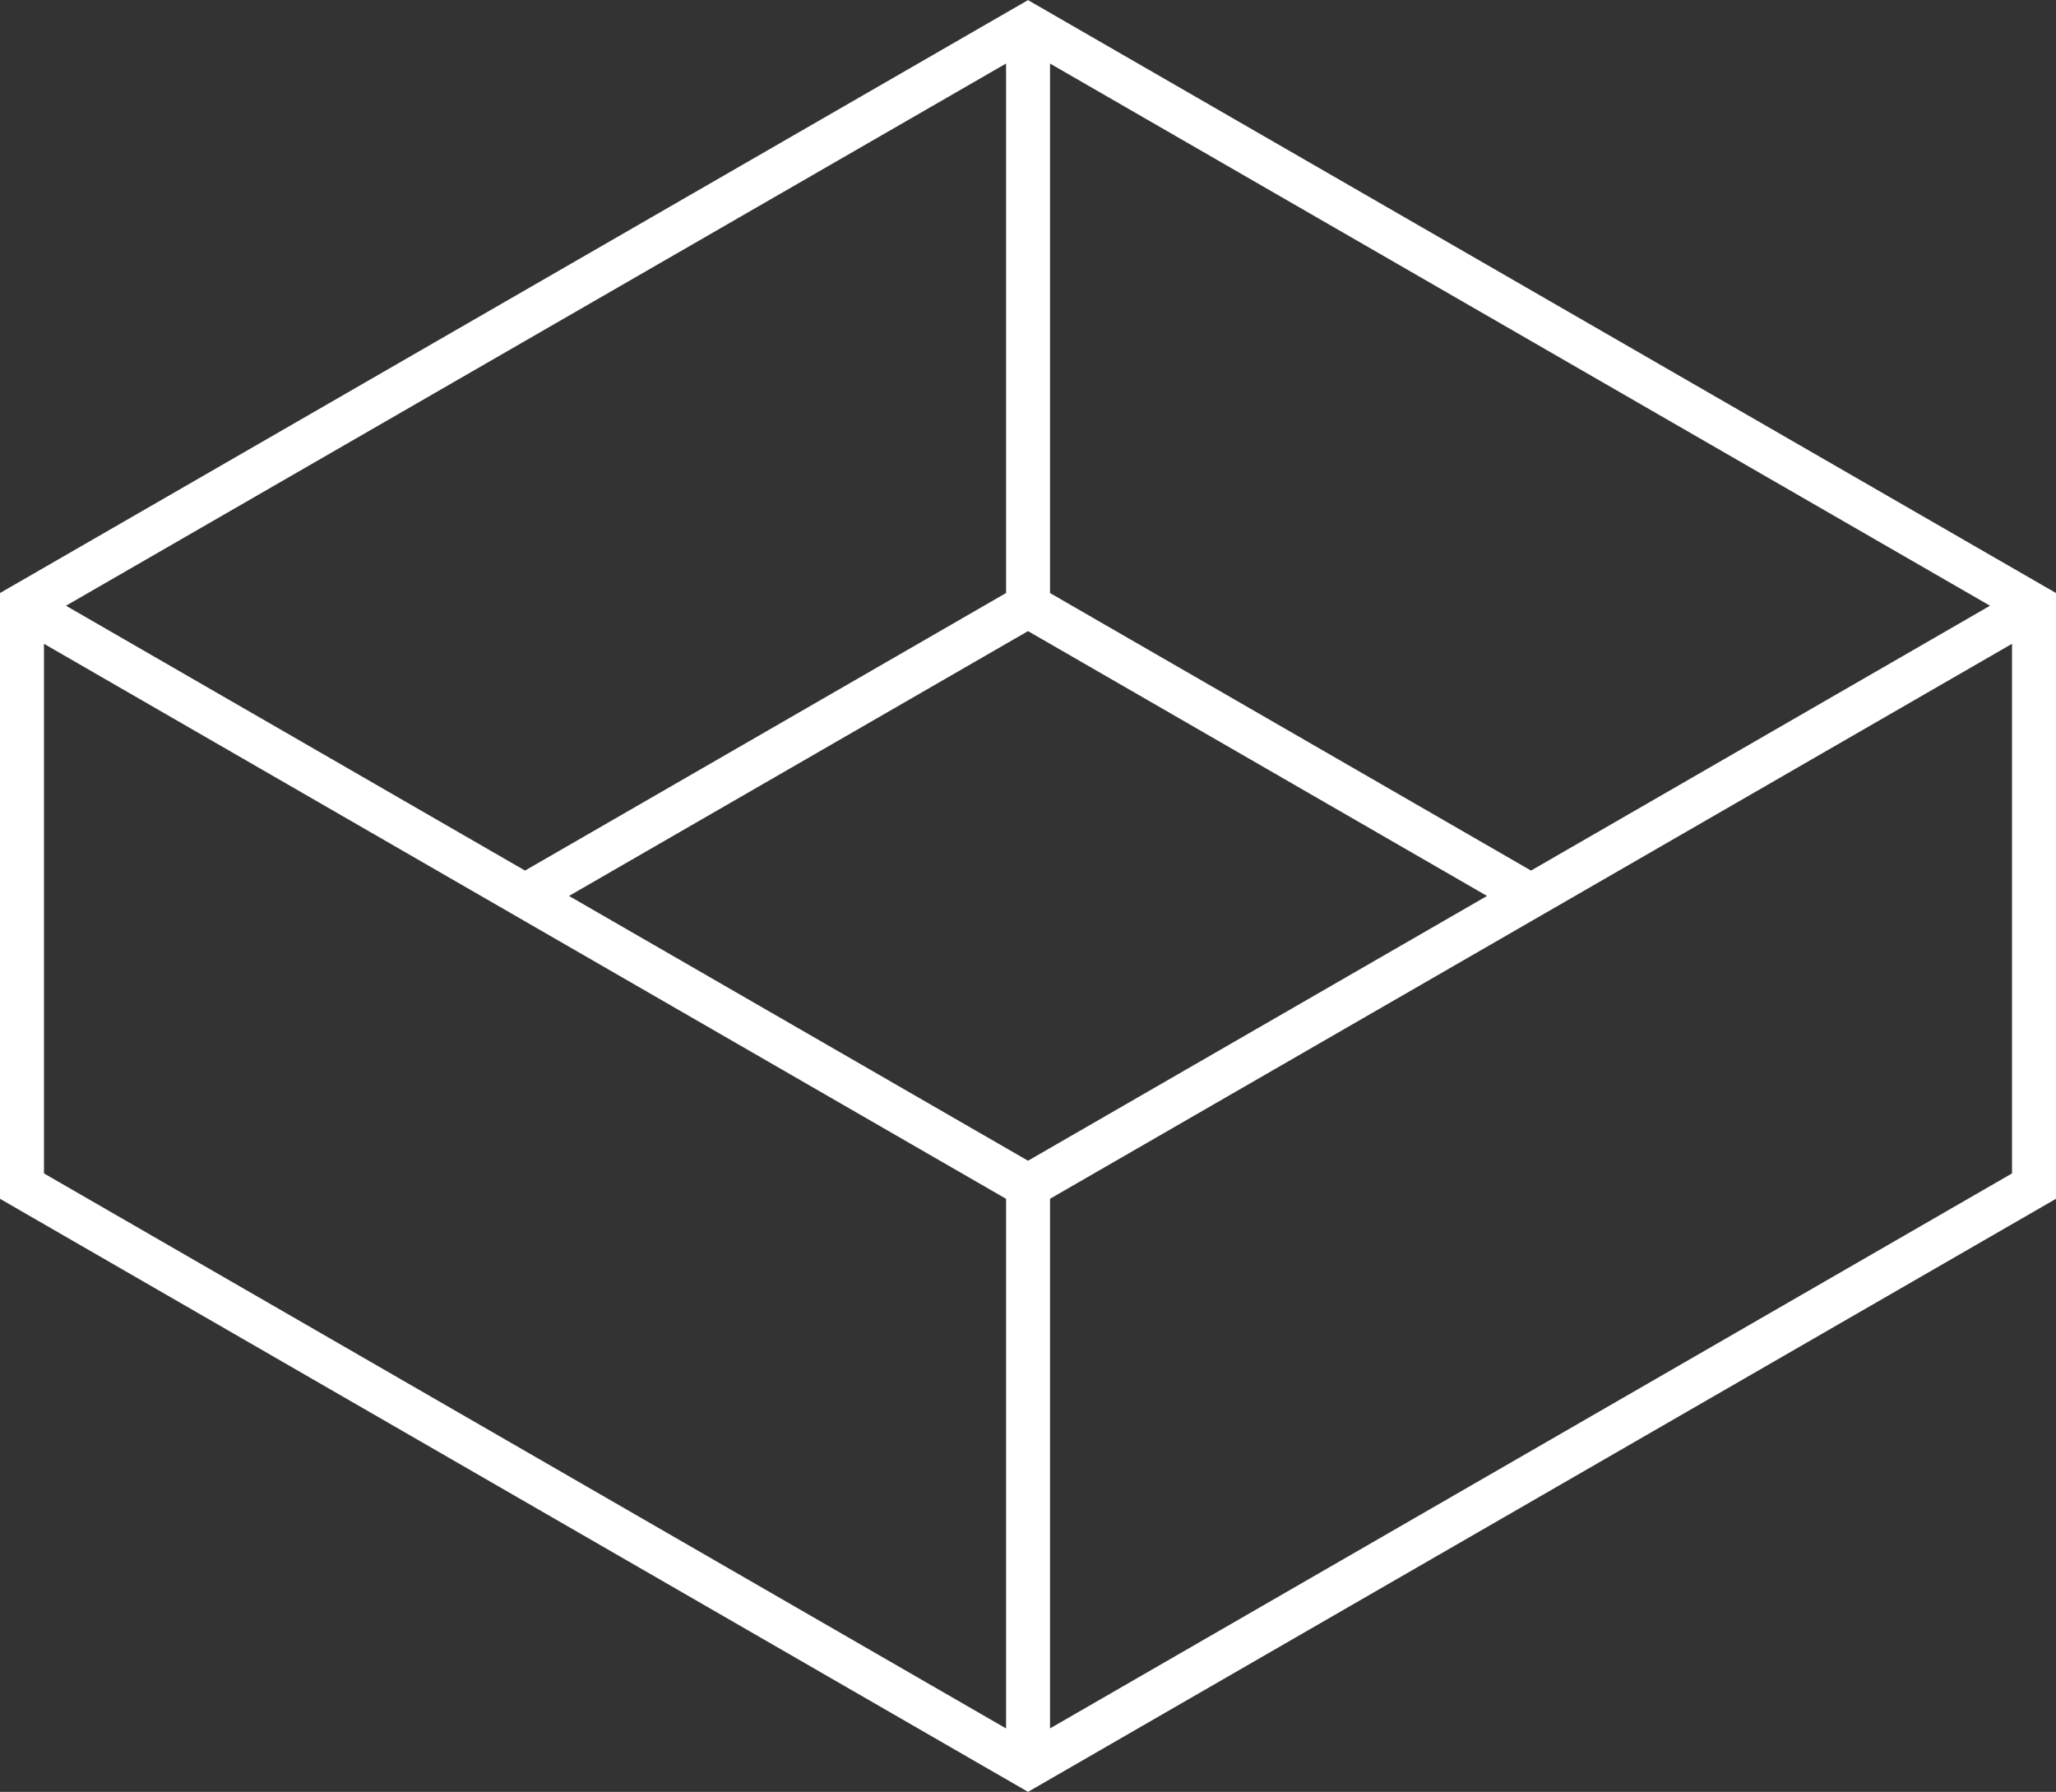 <svg xmlns="http://www.w3.org/2000/svg" width="60.421" height="52.659" viewBox="0 0 60.421 52.659">
  <rect x="0" y="0" width="60.421" height="52.659" fill="#333333" stroke="none"/>
  <g id="bpx" transform="translate(0.646 0.746)">
    <path id="Path_12157" data-name="Path 12157" d="M0-2.448,29.565-19.5,59.129-2.448V14.608L29.565,31.664,0,14.608ZM14.783,6.081,29.565-2.448,44.347,6.081,29.565,14.608ZM0-2.448,14.783,6.081m14.783,8.527V31.664m0-51.167V-2.448M44.347,6.081,59.129-2.448" transform="translate(0 19.503)" fill="none" stroke="#fff" stroke-width="1.292"/>
  </g>
</svg>
